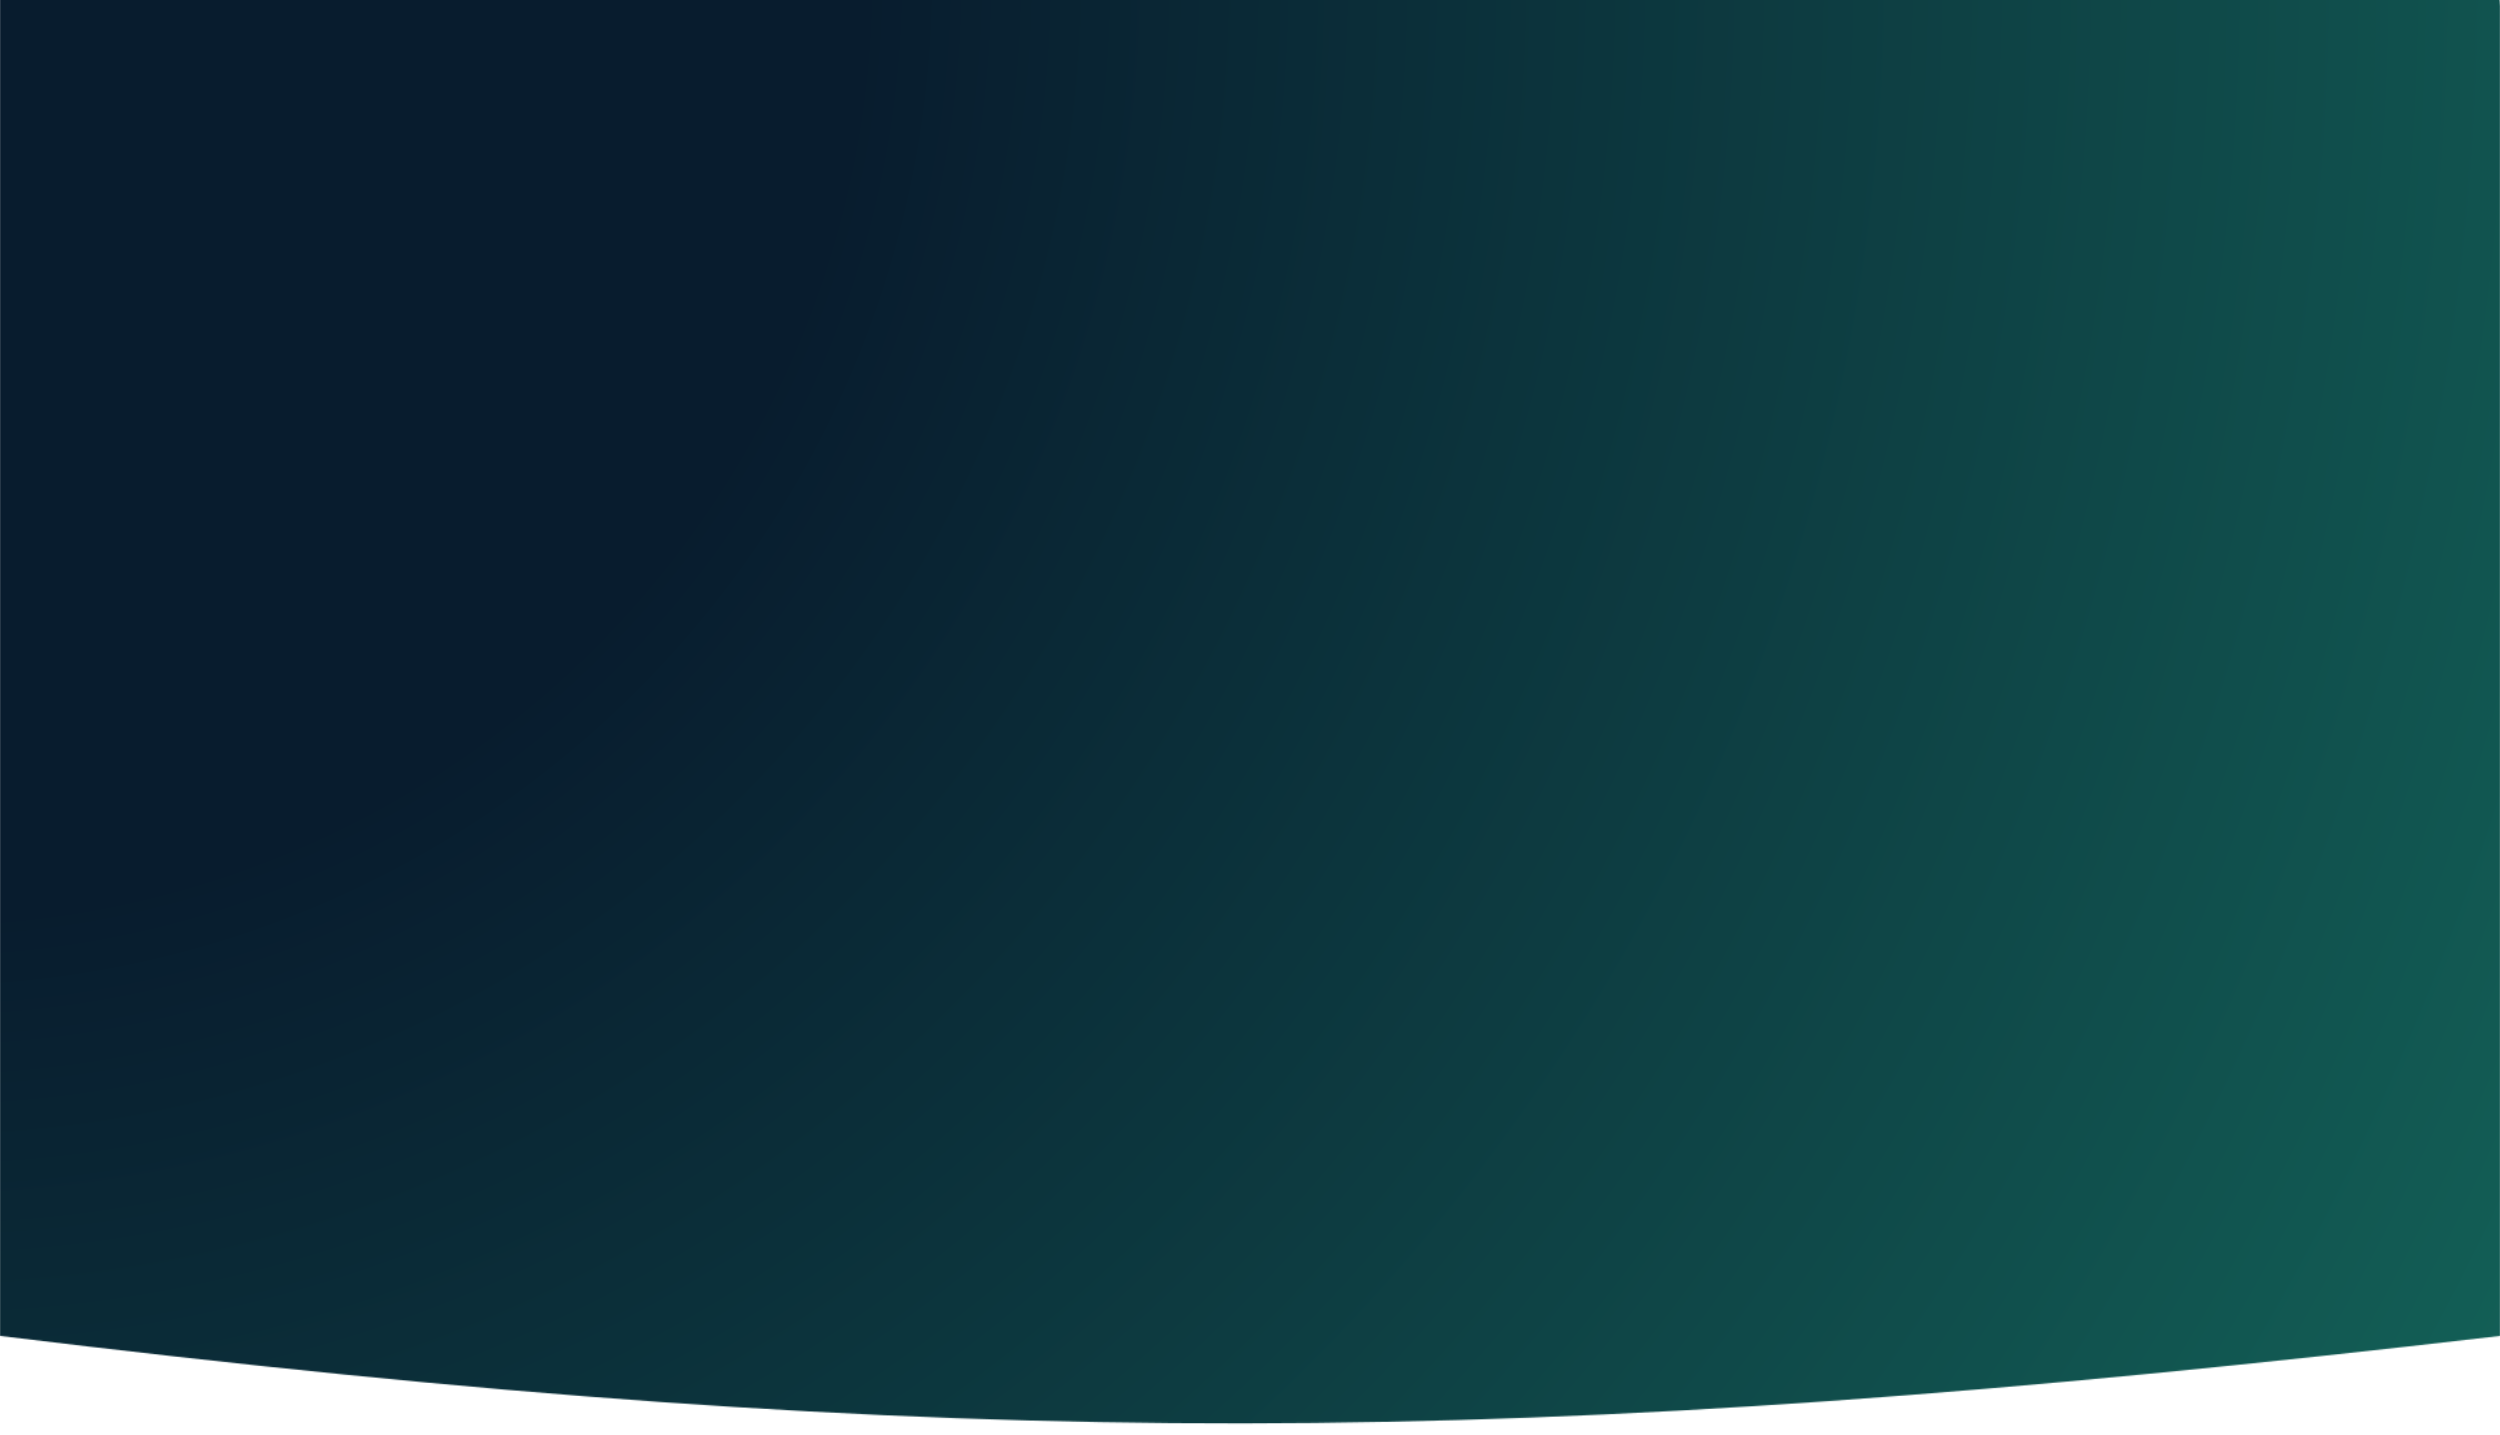 <svg width="1920" height="1102" viewBox="0 0 1920 1102" fill="none" xmlns="http://www.w3.org/2000/svg">
<mask id="mask0_7504_8601" style="mask-type:alpha" maskUnits="userSpaceOnUse" x="0" y="-90" width="1920" height="1184">
<path d="M0 -90C746.245 -26.912 1166.55 -26.857 1920 -90V1026C1163.03 1114.26 742.458 1116.8 0 1026L0 -90Z" fill="url(#paint0_linear_7504_8601)"/>
</mask>
<g mask="url(#mask0_7504_8601)">
<path d="M1880.26 -35H-39.259C-61.207 -35 -79 -17.203 -79 4.752V1117.25C-79 1139.2 -61.207 1157 -39.259 1157H1880.26C1902.21 1157 1920 1139.2 1920 1117.25V4.752C1920 -17.203 1902.21 -35 1880.26 -35Z" fill="url(#paint1_radial_7504_8601)"/>
</g>
<defs>
<linearGradient id="paint0_linear_7504_8601" x1="960" y1="139" x2="960" y2="1093.15" gradientUnits="userSpaceOnUse">
<stop stop-color="white"/>
<stop offset="1" stop-color="#FEF6F2"/>
</linearGradient>
<radialGradient id="paint1_radial_7504_8601" cx="0" cy="0" r="1" gradientUnits="userSpaceOnUse" gradientTransform="translate(-105.5 -35) rotate(18.093) scale(5536.44 5537.87)">
<stop offset="0.135" stop-color="#081C2E"/>
<stop offset="1" stop-color="#28E5A6"/>
</radialGradient>
</defs>
</svg>
